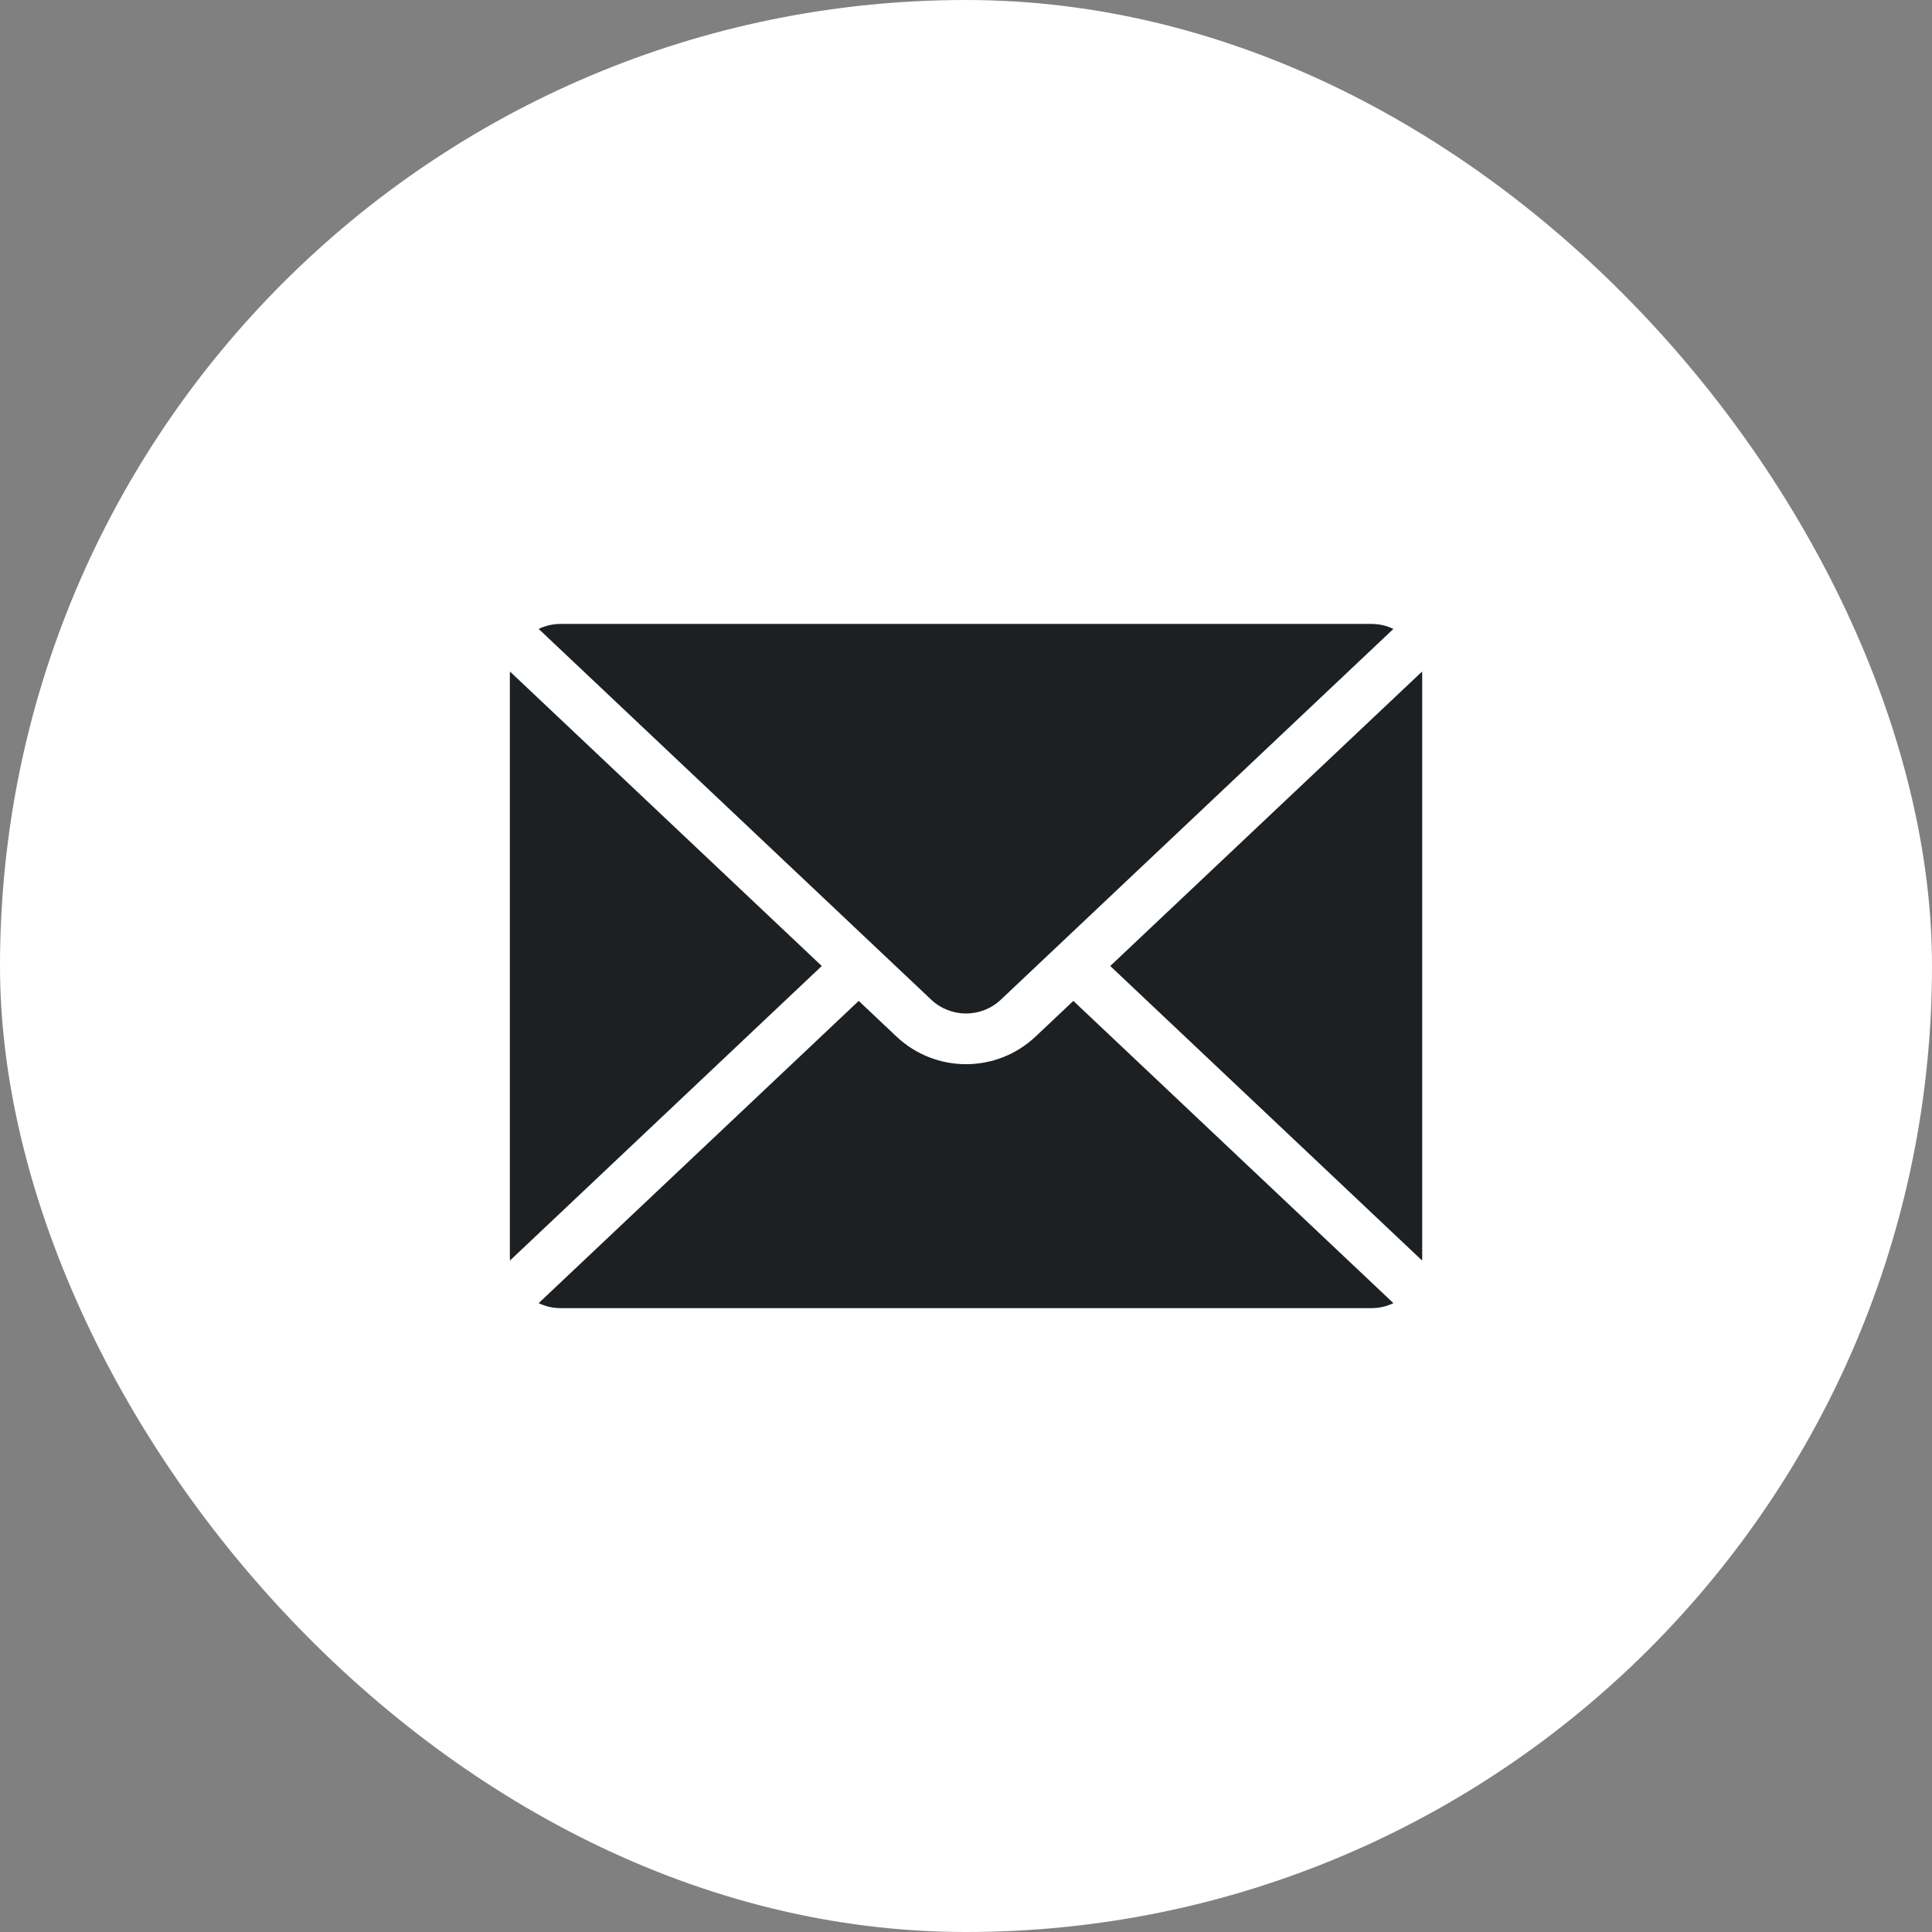 <?xml version="1.0" encoding="UTF-8"?>
<svg xmlns="http://www.w3.org/2000/svg" width="32" height="32" viewBox="0 0 32 32" fill="none">
  <rect x="0" y="0" width="32" height="32" fill="#808080" stroke="none"/>
  <rect width="32" height="32" rx="16" fill="white"></rect>
  <path fill-rule="evenodd" clip-rule="evenodd" d="M8.447 11.123C8.446 11.14 8.445 11.156 8.445 11.173V20.827C8.445 20.844 8.446 20.861 8.447 20.878L13.611 16L8.447 11.123ZM8.922 10.417L15.424 16.558C15.748 16.863 16.253 16.863 16.577 16.558L23.079 10.417C22.969 10.364 22.846 10.334 22.716 10.334H9.285C9.154 10.334 9.031 10.364 8.922 10.417H8.922ZM23.554 11.123L18.389 16L23.554 20.878C23.555 20.86 23.556 20.844 23.556 20.827V11.173C23.556 11.156 23.555 11.14 23.554 11.122V11.123ZM23.079 21.584L17.778 16.578L17.153 17.168C16.506 17.779 15.495 17.779 14.848 17.168L14.223 16.578L8.922 21.584C9.032 21.637 9.155 21.667 9.285 21.667H22.716C22.847 21.667 22.97 21.637 23.079 21.584H23.079Z" fill="#1D2023"></path>
</svg>
